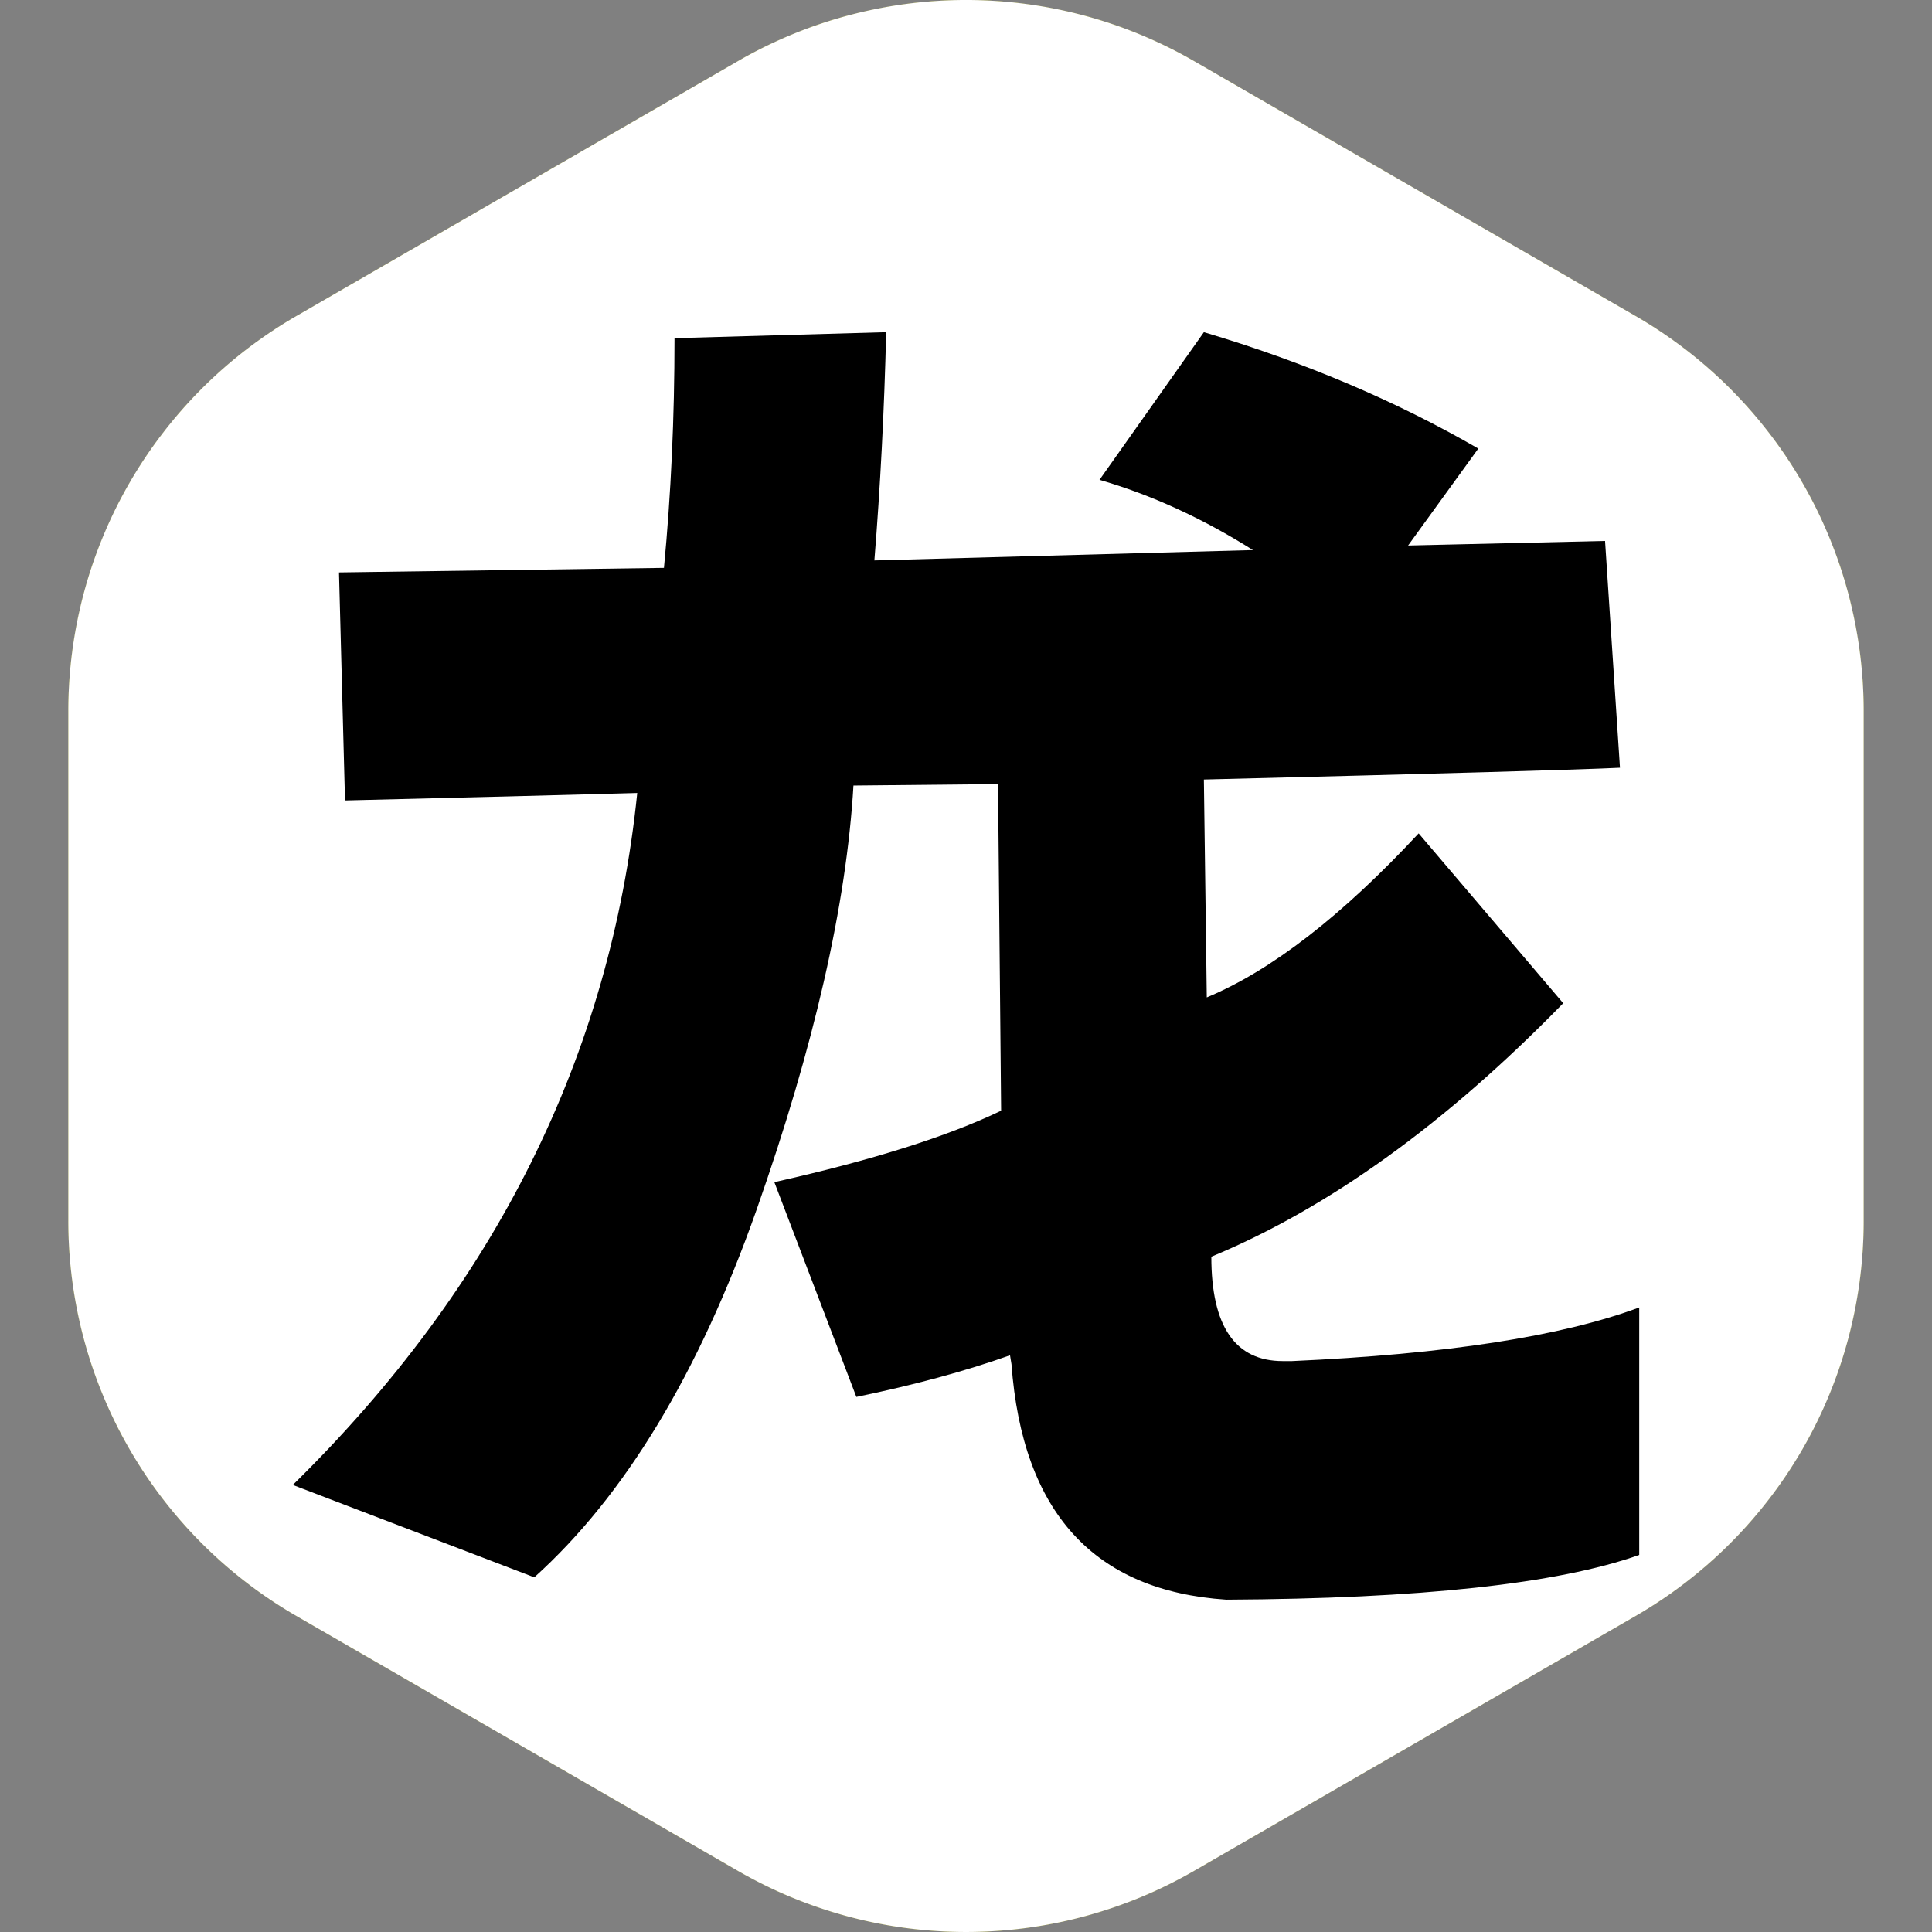<svg version="1.0" xmlns="http://www.w3.org/2000/svg" xmlns:xlink="http://www.w3.org/1999/xlink" width="64.566" height="64.566" viewBox="-2.283 0 64.566 64.566">
  <rect x="-2.283" y="0" width="64.566" height="64.566" fill="#808080" stroke="none"/>
  <svg viewBox="0.699 0.404 86.602 93.193" xmlns="http://www.w3.org/2000/svg" width="60" height="64.566" x="0" y="0">
    <path d="M55 3.35l21.301 12.3a22 22 0 0 1 11 19.052v24.596a22 22 0 0 1-11 19.053L55 90.649a22 22 0 0 1-22 0L11.699 78.351a22 22 0 0 1-11-19.053V34.702a22 22 0 0 1 11-19.053L33 3.351a22 22 0 0 1 22 0z" fill="yellow"/>
  </svg>
  <g mask="url(#mask)">
    <svg viewBox="0.699 0.404 86.602 93.193" xmlns="http://www.w3.org/2000/svg" width="60" height="64.566" x="0" y="0">
      <path d="M55 3.35l21.301 12.3a22 22 0 0 1 11 19.052v24.596a22 22 0 0 1-11 19.053L55 90.649a22 22 0 0 1-22 0L11.699 78.351a22 22 0 0 1-11-19.053V34.702a22 22 0 0 1 11-19.053L33 3.351a22 22 0 0 1 22 0z" fill="darkblue"/>
    </svg>
  </g>
  <mask id="mask">
    <g fill="white">
      <svg viewBox="0.699 0.404 86.602 93.193" xmlns="http://www.w3.org/2000/svg" width="60" height="64.566" x="0" y="0">
        <path d="M55 3.35l21.301 12.3a22 22 0 0 1 11 19.052v24.596a22 22 0 0 1-11 19.053L55 90.649a22 22 0 0 1-22 0L11.699 78.351a22 22 0 0 1-11-19.053V34.702a22 22 0 0 1 11-19.053L33 3.351a22 22 0 0 1 22 0z"/>
      </svg>
    </g>
    <g>
      <svg xmlns="http://www.w3.org/2000/svg" xmlns:xlink="http://www.w3.org/1999/xlink" viewBox="0 0 65.016 61.2" width="45" height="48.425" x="7.5" y="8.071">
        <path transform="translate(-2.376 56.016)" d="M24.77-13.64Q20.59-1.80 14.04 4.10L14.04 4.10L2.38-0.36Q17.06-14.76 19.01-33.77L19.01-33.77Q13.61-33.62 4.90-33.41L4.90-33.41L4.61-44.42Q10.01-44.50 20.30-44.64L20.30-44.64Q20.81-49.97 20.81-55.73L20.81-55.73L31.03-56.02Q30.89-50.33 30.46-45.00L30.46-45.00L48.74-45.50Q45.07-47.81 41.33-48.89L41.33-48.89L46.37-56.02Q53.64-53.86 59.62-50.40L59.62-50.40L56.23-45.72L65.74-45.94L66.46-34.99Q63.65-34.85 46.37-34.42L46.37-34.42L46.51-23.90Q51.19-25.85 56.74-31.82L56.74-31.82L63.72-23.62Q55.22-14.90 46.73-11.38L46.73-11.38Q46.73-6.34 50.18-6.34L50.18-6.34L50.62-6.34Q61.78-6.84 67.39-8.93L67.39-8.93L67.39 3.02Q61.49 5.11 47.45 5.18L47.45 5.18Q37.87 4.54 37.08-6.19L37.08-6.19L37.01-6.62Q33.77-5.47 29.59-4.61L29.59-4.61L25.63-14.98Q32.69-16.56 36.58-18.43L36.58-18.43L36.43-34.20L29.45-34.13Q28.94-25.49 24.77-13.64Z"/>
      </svg>
    </g>
  </mask>
</svg>
